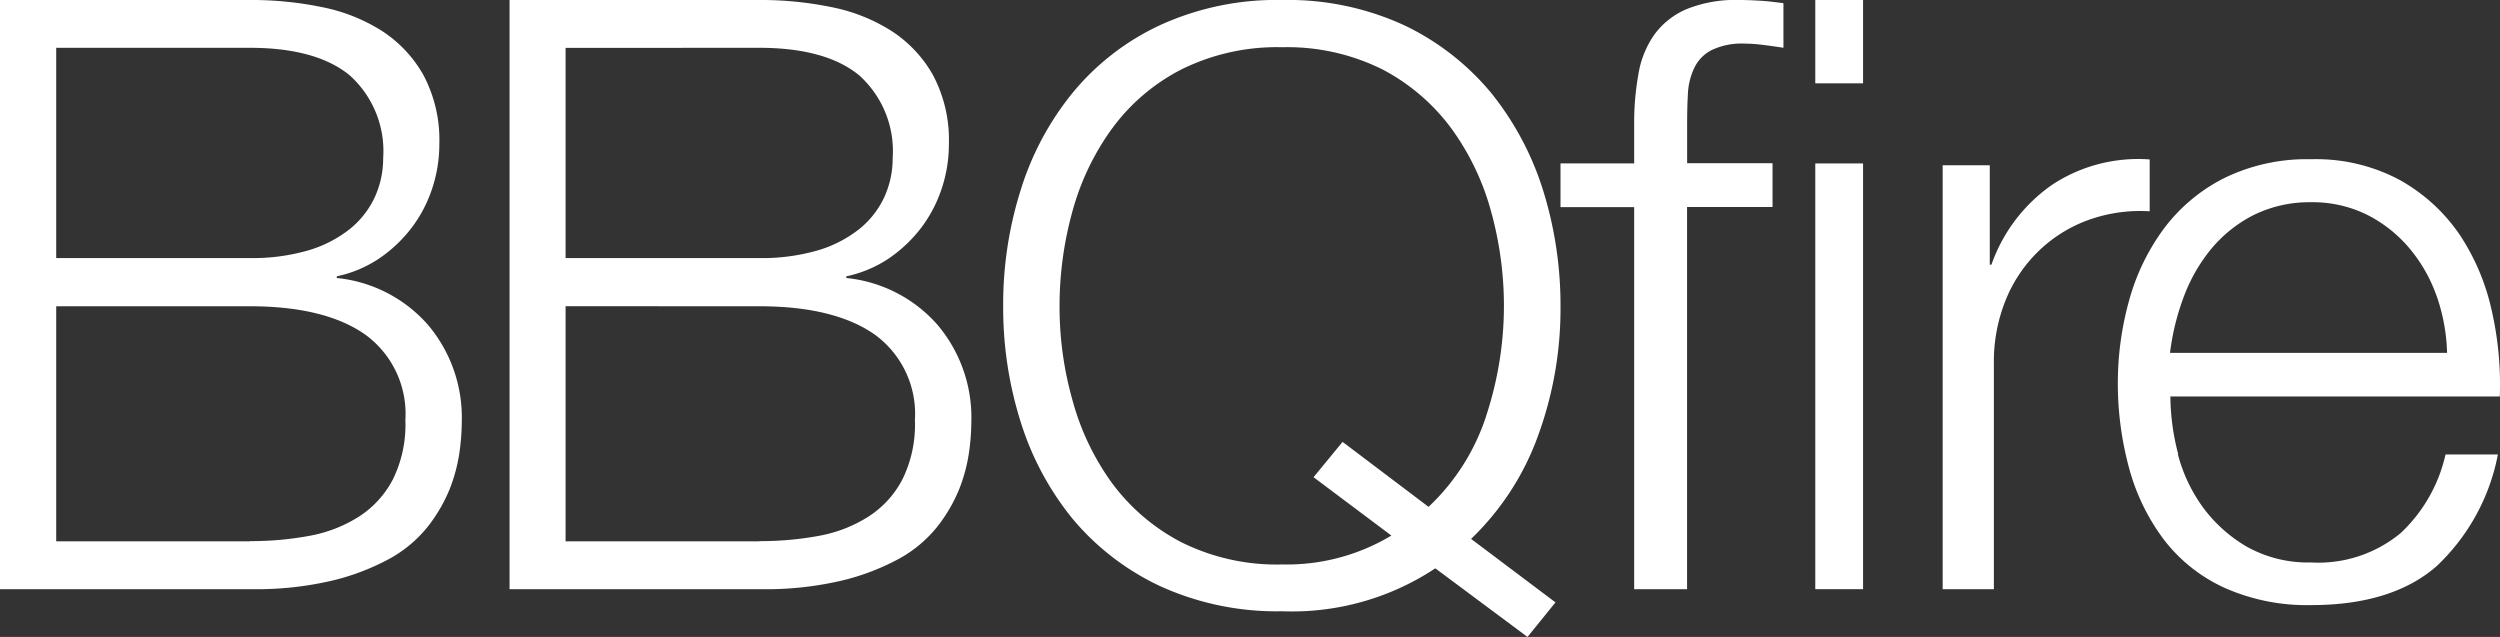 <svg xmlns="http://www.w3.org/2000/svg" width="157" height="40.001" viewBox="0 0 157 40.001">
  <rect x="0" y="0" width="157" height="40.001" fill="#333333" stroke="none"/>
  <g id="BBQTire" transform="translate(0 0)">
    <path id="Shape" d="M15.7,37H0V0H15.692a21.926,21.926,0,0,1,4.5.441,11.028,11.028,0,0,1,3.792,1.5A7.919,7.919,0,0,1,26.6,4.731a8.678,8.678,0,0,1,.99,4.326,8.822,8.822,0,0,1-.465,2.829A8.454,8.454,0,0,1,25.8,14.37a8.768,8.768,0,0,1-2.028,1.89,7.609,7.609,0,0,1-2.622,1.093v.106a8.77,8.77,0,0,1,5.711,2.924A9.012,9.012,0,0,1,29,26.47a14.185,14.185,0,0,1-.155,2,10.289,10.289,0,0,1-.62,2.282,9.842,9.842,0,0,1-1.348,2.306,8.038,8.038,0,0,1-2.36,2,14.685,14.685,0,0,1-3.637,1.4A20.993,20.993,0,0,1,15.7,37ZM3.53,19.23V33.994H15.692v-.012h.019a19.9,19.9,0,0,0,3.726-.333,8.665,8.665,0,0,0,3.113-1.211,6.16,6.16,0,0,0,2.134-2.354,7.788,7.788,0,0,0,.774-3.708,6.154,6.154,0,0,0-2.516-5.36c-1.672-1.183-4.112-1.783-7.25-1.783H3.53Zm0-16.223v13.2H15.692a12.554,12.554,0,0,0,3.685-.488,7.686,7.686,0,0,0,2.6-1.343,5.584,5.584,0,0,0,1.562-2,5.847,5.847,0,0,0,.524-2.437,6.4,6.4,0,0,0-2.093-5.2c-1.389-1.152-3.5-1.737-6.278-1.737H3.53Z" fill="#fff"/>
    <path id="Shape-2" data-name="Shape" d="M15.7,37H0V0H15.687a21.949,21.949,0,0,1,4.5.441,11.021,11.021,0,0,1,3.793,1.5A7.922,7.922,0,0,1,26.6,4.731a8.678,8.678,0,0,1,.99,4.326,8.824,8.824,0,0,1-.465,2.829A8.439,8.439,0,0,1,25.8,14.37a8.8,8.8,0,0,1-2.027,1.89,7.623,7.623,0,0,1-2.625,1.093v.106a8.778,8.778,0,0,1,5.713,2.924A9.008,9.008,0,0,1,29,26.47a14.17,14.17,0,0,1-.155,2,10.228,10.228,0,0,1-.621,2.282,9.806,9.806,0,0,1-1.348,2.306,8.027,8.027,0,0,1-2.361,2,14.693,14.693,0,0,1-3.638,1.4A21,21,0,0,1,15.7,37ZM3.519,19.23V33.994H15.687v-.012h.019a19.923,19.923,0,0,0,3.727-.333,8.658,8.658,0,0,0,3.113-1.211,6.137,6.137,0,0,0,2.136-2.354,7.772,7.772,0,0,0,.775-3.708,6.152,6.152,0,0,0-2.517-5.36c-1.674-1.183-4.114-1.783-7.252-1.783Zm0-16.223v13.2H15.687a12.554,12.554,0,0,0,3.685-.488,7.69,7.69,0,0,0,2.6-1.343,5.576,5.576,0,0,0,1.563-2,5.848,5.848,0,0,0,.525-2.437,6.4,6.4,0,0,0-2.094-5.2c-1.39-1.152-3.5-1.737-6.281-1.737Z" transform="translate(32)" fill="#fff"/>
    <path id="Shape-3" data-name="Shape" d="M32.926,40h0l-5.769-4.294-.024-.012a16.29,16.29,0,0,1-9.608,2.693A17.652,17.652,0,0,1,9.859,36.81,16.013,16.013,0,0,1,4.375,32.6,18.206,18.206,0,0,1,1.1,26.5,23.81,23.81,0,0,1,0,19.217a23.809,23.809,0,0,1,1.1-7.283A18.134,18.134,0,0,1,4.375,5.812,15.644,15.644,0,0,1,9.859,1.577,17.577,17.577,0,0,1,17.524,0a17.45,17.45,0,0,1,7.641,1.577,16.05,16.05,0,0,1,5.46,4.235A18.584,18.584,0,0,1,33.9,11.934,24.229,24.229,0,0,1,35,19.217a23.214,23.214,0,0,1-1.407,8.137,16.946,16.946,0,0,1-4.209,6.489l5.3,3.986L32.927,40ZM17.524,2.966a13.5,13.5,0,0,0-6.343,1.4,12.433,12.433,0,0,0-4.339,3.7,15.991,15.991,0,0,0-2.491,5.2,22.234,22.234,0,0,0-.811,5.943,21.511,21.511,0,0,0,.811,5.92,15.978,15.978,0,0,0,2.491,5.219,12.677,12.677,0,0,0,4.339,3.7,13.427,13.427,0,0,0,6.343,1.4,12.759,12.759,0,0,0,6.854-1.815l-4.888-3.665,1.824-2.218,5.4,4.08a13.623,13.623,0,0,0,3.611-5.682v-.012a22.079,22.079,0,0,0,1.122-6.928,22.234,22.234,0,0,0-.811-5.943,15.988,15.988,0,0,0-2.491-5.2,12.721,12.721,0,0,0-4.316-3.7A13.4,13.4,0,0,0,17.524,2.966Z" transform="translate(63)" fill="#fff"/>
    <path id="Path" d="M7.948,13.007V37H4.626V13.007H0V10.261H4.626V7.823a17.278,17.278,0,0,1,.266-3.163,5.981,5.981,0,0,1,1-2.485A4.86,4.86,0,0,1,7.924.571,8.16,8.16,0,0,1,11.21,0c.5,0,.942.024,1.365.048S13.469.131,14,.2V3q-.689-.107-1.268-.178a9.507,9.507,0,0,0-1.16-.083,4.365,4.365,0,0,0-2.1.416A2.418,2.418,0,0,0,8.4,4.268,4.209,4.209,0,0,0,8,5.9c-.036.618-.048,1.3-.048,2.021v2.33h5.363V13H7.948Z" transform="translate(98)" fill="#fff"/>
    <path id="Shape-4" data-name="Shape" d="M0,37V10.264H3V37ZM0,5.233V0H3V5.233Z" transform="translate(114)" fill="#fff"/>
    <path id="Path-2" data-name="Path" d="M2.958.38v6.24h.105a10.233,10.233,0,0,1,3.8-5.009A9.81,9.81,0,0,1,13,.013V3.27a9.6,9.6,0,0,0-3.975.592A8.81,8.81,0,0,0,5.939,5.851,8.924,8.924,0,0,0,3.928,8.918a10.3,10.3,0,0,0-.713,3.9V27H0V.38Z" transform="translate(122 10)" fill="#fff"/>
    <path id="Shape-5" data-name="Shape" d="M12.149,28a12.686,12.686,0,0,1-5.5-1.109A10.055,10.055,0,0,1,2.87,23.86,13.2,13.2,0,0,1,.705,19.39,20.291,20.291,0,0,1,0,14.023,19.333,19.333,0,0,1,.705,8.881,13.638,13.638,0,0,1,2.87,4.388,10.79,10.79,0,0,1,6.649,1.2a11.825,11.825,0,0,1,5.5-1.2,11.146,11.146,0,0,1,5.525,1.286,11.1,11.1,0,0,1,3.731,3.361,14,14,0,0,1,2.057,4.776,20.894,20.894,0,0,1,.526,5.473H3.3a14.512,14.512,0,0,0,.491,3.62H3.767a9.967,9.967,0,0,0,1.591,3.362A9.1,9.1,0,0,0,8.12,24.344a7.876,7.876,0,0,0,4.017.978,8.1,8.1,0,0,0,5.633-1.852,9.663,9.663,0,0,0,2.809-4.929h3.289a13,13,0,0,1-3.827,6.994C18.191,27.171,15.535,28,12.149,28ZM12.137,2.7a7.948,7.948,0,0,0-3.6.8,8.428,8.428,0,0,0-2.655,2.11A10.457,10.457,0,0,0,4.138,8.646a15.161,15.161,0,0,0-.861,3.515h17.4a11.81,11.81,0,0,0-.646-3.549v.011a9.607,9.607,0,0,0-1.7-3.008A8.443,8.443,0,0,0,15.677,3.5,7.7,7.7,0,0,0,12.137,2.7Z" transform="translate(133 10)" fill="#fff"/>
  </g>
</svg>
